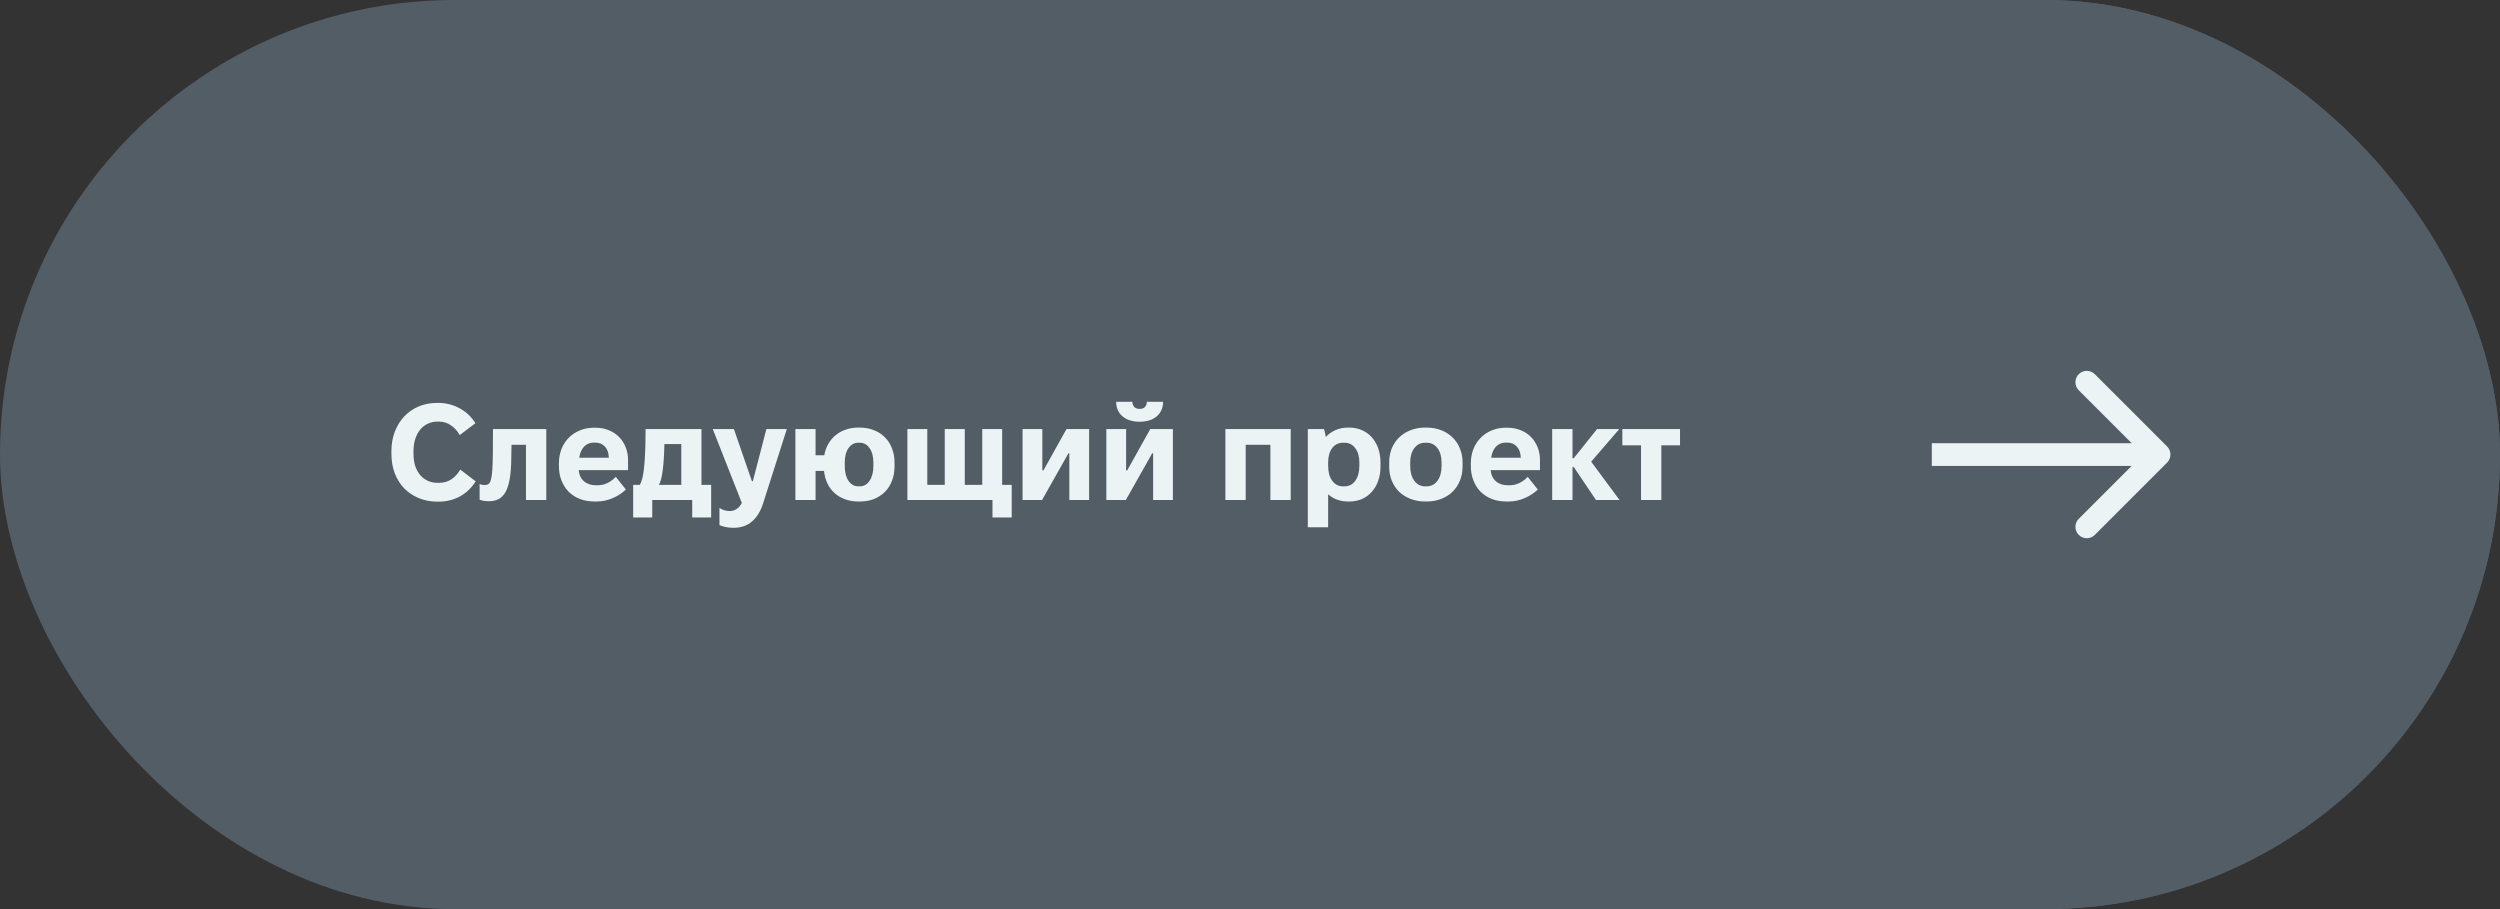 <?xml version="1.0" encoding="UTF-8"?> <svg xmlns="http://www.w3.org/2000/svg" width="110" height="40" viewBox="0 0 110 40" fill="none"><rect x="0" y="0" width="110" height="40" fill="#333333" stroke="none"/><rect width="110" height="40" rx="20" fill="#535D66"></rect><rect x="70" width="40" height="40" rx="20" fill="#535D66"></rect><path d="M95.354 19.646C95.549 19.842 95.549 20.158 95.354 20.354L92.172 23.535C91.976 23.731 91.66 23.731 91.465 23.535C91.269 23.34 91.269 23.024 91.465 22.828L94.293 20L91.465 17.172C91.269 16.976 91.269 16.66 91.465 16.465C91.66 16.269 91.976 16.269 92.172 16.465L95.354 19.646ZM85 19.5H95V20.5H85V19.5Z" fill="#EBF3F5"></path><path d="M19.25 22.072C18.95 22.072 18.674 22.02 18.422 21.916C18.174 21.812 17.96 21.668 17.78 21.484C17.604 21.296 17.466 21.074 17.366 20.818C17.27 20.558 17.222 20.272 17.222 19.96V19.846C17.222 19.538 17.272 19.254 17.372 18.994C17.472 18.734 17.61 18.51 17.786 18.322C17.966 18.134 18.178 17.988 18.422 17.884C18.67 17.78 18.94 17.728 19.232 17.728H19.274C19.618 17.728 19.932 17.806 20.216 17.962C20.504 18.114 20.738 18.334 20.918 18.622L20.228 19.144C20.124 18.96 19.994 18.816 19.838 18.712C19.686 18.604 19.506 18.55 19.298 18.55H19.25C19.094 18.55 18.95 18.582 18.818 18.646C18.69 18.706 18.58 18.792 18.488 18.904C18.396 19.016 18.324 19.152 18.272 19.312C18.22 19.472 18.194 19.65 18.194 19.846V19.96C18.194 20.156 18.218 20.334 18.266 20.494C18.318 20.65 18.39 20.784 18.482 20.896C18.578 21.008 18.69 21.094 18.818 21.154C18.95 21.214 19.094 21.244 19.25 21.244H19.322C19.526 21.244 19.706 21.192 19.862 21.088C20.018 20.984 20.148 20.842 20.252 20.662L20.93 21.178C20.75 21.466 20.518 21.688 20.234 21.844C19.954 21.996 19.638 22.072 19.286 22.072H19.25ZM21.505 22.054C21.353 22.054 21.219 22.032 21.103 21.988V21.292C21.143 21.312 21.183 21.326 21.223 21.334C21.267 21.338 21.303 21.34 21.331 21.34C21.403 21.34 21.461 21.322 21.505 21.286C21.549 21.25 21.583 21.182 21.607 21.082C21.635 20.982 21.653 20.846 21.661 20.674C21.673 20.498 21.681 20.27 21.685 19.99L21.691 18.88H24.037V22H23.143V19.57H22.507L22.495 20.218C22.491 20.566 22.467 20.858 22.423 21.094C22.383 21.326 22.321 21.514 22.237 21.658C22.157 21.798 22.055 21.9 21.931 21.964C21.811 22.024 21.669 22.054 21.505 22.054ZM26.164 22.066C25.928 22.066 25.714 22.03 25.522 21.958C25.33 21.882 25.164 21.776 25.024 21.64C24.888 21.5 24.782 21.334 24.706 21.142C24.63 20.95 24.592 20.738 24.592 20.506V20.392C24.592 20.16 24.63 19.948 24.706 19.756C24.782 19.564 24.888 19.4 25.024 19.264C25.16 19.124 25.322 19.016 25.51 18.94C25.698 18.86 25.904 18.82 26.128 18.82H26.206C26.418 18.82 26.61 18.856 26.782 18.928C26.958 18.996 27.108 19.094 27.232 19.222C27.36 19.346 27.458 19.496 27.526 19.672C27.598 19.844 27.634 20.034 27.634 20.242V20.686H25.462C25.482 20.894 25.56 21.058 25.696 21.178C25.832 21.294 26.008 21.352 26.224 21.352H26.278C26.454 21.352 26.61 21.316 26.746 21.244C26.886 21.172 27.002 21.084 27.094 20.98L27.538 21.538C27.386 21.69 27.194 21.816 26.962 21.916C26.734 22.016 26.5 22.066 26.26 22.066H26.164ZM26.788 20.14V20.122C26.78 19.918 26.722 19.76 26.614 19.648C26.506 19.532 26.366 19.474 26.194 19.474H26.134C25.958 19.474 25.814 19.532 25.702 19.648C25.59 19.764 25.518 19.928 25.486 20.14H26.788ZM27.859 21.334H28.147C28.243 21.19 28.309 20.918 28.345 20.518C28.385 20.118 28.405 19.572 28.405 18.88H30.865V21.334H31.291V22.768H30.457V22H28.699V22.768H27.859V21.334ZM29.977 21.334V19.54H29.233C29.213 20.5 29.133 21.098 28.993 21.334H29.977ZM32.268 23.224C32.168 23.224 32.064 23.214 31.956 23.194C31.848 23.178 31.748 23.148 31.656 23.104V22.348C31.72 22.392 31.79 22.426 31.866 22.45C31.946 22.474 32.028 22.486 32.112 22.486C32.22 22.486 32.32 22.456 32.412 22.396C32.504 22.336 32.58 22.246 32.64 22.126L31.362 18.88H32.292L33.084 21.172H33.126L33.72 18.88H34.62L33.57 22.168C33.462 22.5 33.302 22.758 33.09 22.942C32.878 23.13 32.604 23.224 32.268 23.224ZM37.769 22.066C37.557 22.066 37.363 22.034 37.187 21.97C37.011 21.906 36.857 21.816 36.725 21.7C36.593 21.58 36.487 21.438 36.407 21.274C36.327 21.106 36.277 20.922 36.257 20.722H35.885V22H34.997V18.88H35.885V20.032H36.269C36.301 19.848 36.359 19.682 36.443 19.534C36.531 19.382 36.639 19.254 36.767 19.15C36.895 19.042 37.043 18.96 37.211 18.904C37.383 18.844 37.569 18.814 37.769 18.814H37.829C38.057 18.814 38.265 18.852 38.453 18.928C38.641 19 38.801 19.104 38.933 19.24C39.069 19.372 39.173 19.534 39.245 19.726C39.321 19.914 39.359 20.122 39.359 20.35V20.53C39.359 20.758 39.321 20.968 39.245 21.16C39.173 21.348 39.069 21.51 38.933 21.646C38.801 21.778 38.641 21.882 38.453 21.958C38.265 22.03 38.057 22.066 37.829 22.066H37.769ZM37.823 21.4C38.007 21.4 38.153 21.318 38.261 21.154C38.373 20.99 38.429 20.77 38.429 20.494V20.356C38.429 20.088 38.373 19.876 38.261 19.72C38.153 19.56 38.007 19.48 37.823 19.48H37.775C37.591 19.48 37.443 19.56 37.331 19.72C37.223 19.876 37.169 20.088 37.169 20.356V20.494C37.169 20.77 37.223 20.99 37.331 21.154C37.443 21.318 37.591 21.4 37.775 21.4H37.823ZM43.669 22H39.925V18.88H40.801V21.334H41.569V18.88H42.451V21.334H43.219V18.88H44.095V21.334H44.515V22.768H43.669V22ZM44.993 18.88H45.863V20.698H45.911L46.925 18.88H47.921V22H47.051V19.948H47.009L45.851 22H44.993V18.88ZM48.679 18.88H49.549V20.698H49.597L50.611 18.88H51.607V22H50.737V19.948H50.695L49.537 22H48.679V18.88ZM49.825 17.68C49.825 17.772 49.853 17.848 49.909 17.908C49.965 17.964 50.043 17.992 50.143 17.992C50.247 17.992 50.325 17.964 50.377 17.908C50.433 17.848 50.461 17.772 50.461 17.68H51.175C51.175 17.944 51.083 18.156 50.899 18.316C50.715 18.476 50.463 18.556 50.143 18.556C49.827 18.556 49.575 18.476 49.387 18.316C49.203 18.156 49.111 17.944 49.111 17.68H49.825ZM53.917 18.88H56.791V22H55.897V19.57H54.811V22H53.917V18.88ZM57.544 18.88H58.252C58.272 18.924 58.288 18.978 58.3 19.042C58.316 19.106 58.328 19.168 58.336 19.228C58.452 19.1 58.592 19 58.756 18.928C58.924 18.852 59.11 18.814 59.314 18.814H59.368C59.572 18.814 59.758 18.852 59.926 18.928C60.094 19 60.238 19.104 60.358 19.24C60.482 19.376 60.576 19.538 60.64 19.726C60.708 19.914 60.742 20.122 60.742 20.35V20.53C60.742 20.758 60.708 20.966 60.64 21.154C60.576 21.342 60.482 21.504 60.358 21.64C60.238 21.776 60.094 21.882 59.926 21.958C59.758 22.03 59.572 22.066 59.368 22.066H59.314C58.966 22.066 58.674 21.96 58.438 21.748V23.2H57.544V18.88ZM59.152 21.4C59.356 21.4 59.516 21.318 59.632 21.154C59.752 20.99 59.812 20.77 59.812 20.494V20.356C59.812 20.088 59.752 19.876 59.632 19.72C59.516 19.56 59.356 19.48 59.152 19.48H59.098C58.894 19.48 58.732 19.56 58.612 19.72C58.496 19.88 58.438 20.092 58.438 20.356V20.494C58.438 20.77 58.498 20.99 58.618 21.154C58.738 21.318 58.898 21.4 59.098 21.4H59.152ZM62.709 22.066C62.477 22.066 62.263 22.028 62.067 21.952C61.871 21.876 61.703 21.772 61.563 21.64C61.427 21.504 61.319 21.342 61.239 21.154C61.163 20.966 61.125 20.758 61.125 20.53V20.35C61.125 20.122 61.163 19.914 61.239 19.726C61.319 19.538 61.427 19.378 61.563 19.246C61.703 19.11 61.871 19.004 62.067 18.928C62.263 18.852 62.477 18.814 62.709 18.814H62.769C63.005 18.814 63.219 18.852 63.411 18.928C63.607 19.004 63.773 19.11 63.909 19.246C64.049 19.378 64.157 19.538 64.233 19.726C64.313 19.914 64.353 20.122 64.353 20.35V20.53C64.353 20.758 64.313 20.966 64.233 21.154C64.157 21.342 64.049 21.504 63.909 21.64C63.773 21.772 63.607 21.876 63.411 21.952C63.219 22.028 63.005 22.066 62.769 22.066H62.709ZM62.769 21.4C62.969 21.4 63.129 21.318 63.249 21.154C63.369 20.99 63.429 20.77 63.429 20.494V20.356C63.429 20.088 63.369 19.876 63.249 19.72C63.129 19.56 62.969 19.48 62.769 19.48H62.709C62.509 19.48 62.349 19.56 62.229 19.72C62.109 19.876 62.049 20.088 62.049 20.356V20.494C62.049 20.77 62.109 20.99 62.229 21.154C62.349 21.318 62.509 21.4 62.709 21.4H62.769ZM66.289 22.066C66.053 22.066 65.839 22.03 65.647 21.958C65.455 21.882 65.289 21.776 65.149 21.64C65.013 21.5 64.907 21.334 64.831 21.142C64.755 20.95 64.717 20.738 64.717 20.506V20.392C64.717 20.16 64.755 19.948 64.831 19.756C64.907 19.564 65.013 19.4 65.149 19.264C65.285 19.124 65.447 19.016 65.635 18.94C65.823 18.86 66.029 18.82 66.253 18.82H66.331C66.543 18.82 66.735 18.856 66.907 18.928C67.083 18.996 67.233 19.094 67.357 19.222C67.485 19.346 67.583 19.496 67.651 19.672C67.723 19.844 67.759 20.034 67.759 20.242V20.686H65.587C65.607 20.894 65.685 21.058 65.821 21.178C65.957 21.294 66.133 21.352 66.349 21.352H66.403C66.579 21.352 66.735 21.316 66.871 21.244C67.011 21.172 67.127 21.084 67.219 20.98L67.663 21.538C67.511 21.69 67.319 21.816 67.087 21.916C66.859 22.016 66.625 22.066 66.385 22.066H66.289ZM66.913 20.14V20.122C66.905 19.918 66.847 19.76 66.739 19.648C66.631 19.532 66.491 19.474 66.319 19.474H66.259C66.083 19.474 65.939 19.532 65.827 19.648C65.715 19.764 65.643 19.928 65.611 20.14H66.913ZM68.296 18.88H69.19V20.164H69.244L70.27 18.88H71.248L70.012 20.314L71.26 22H70.222L69.25 20.554H69.19V22H68.296V18.88ZM72.205 19.594H71.383V18.88H73.921V19.594H73.099V22H72.205V19.594Z" fill="#EBF3F5"></path></svg> 